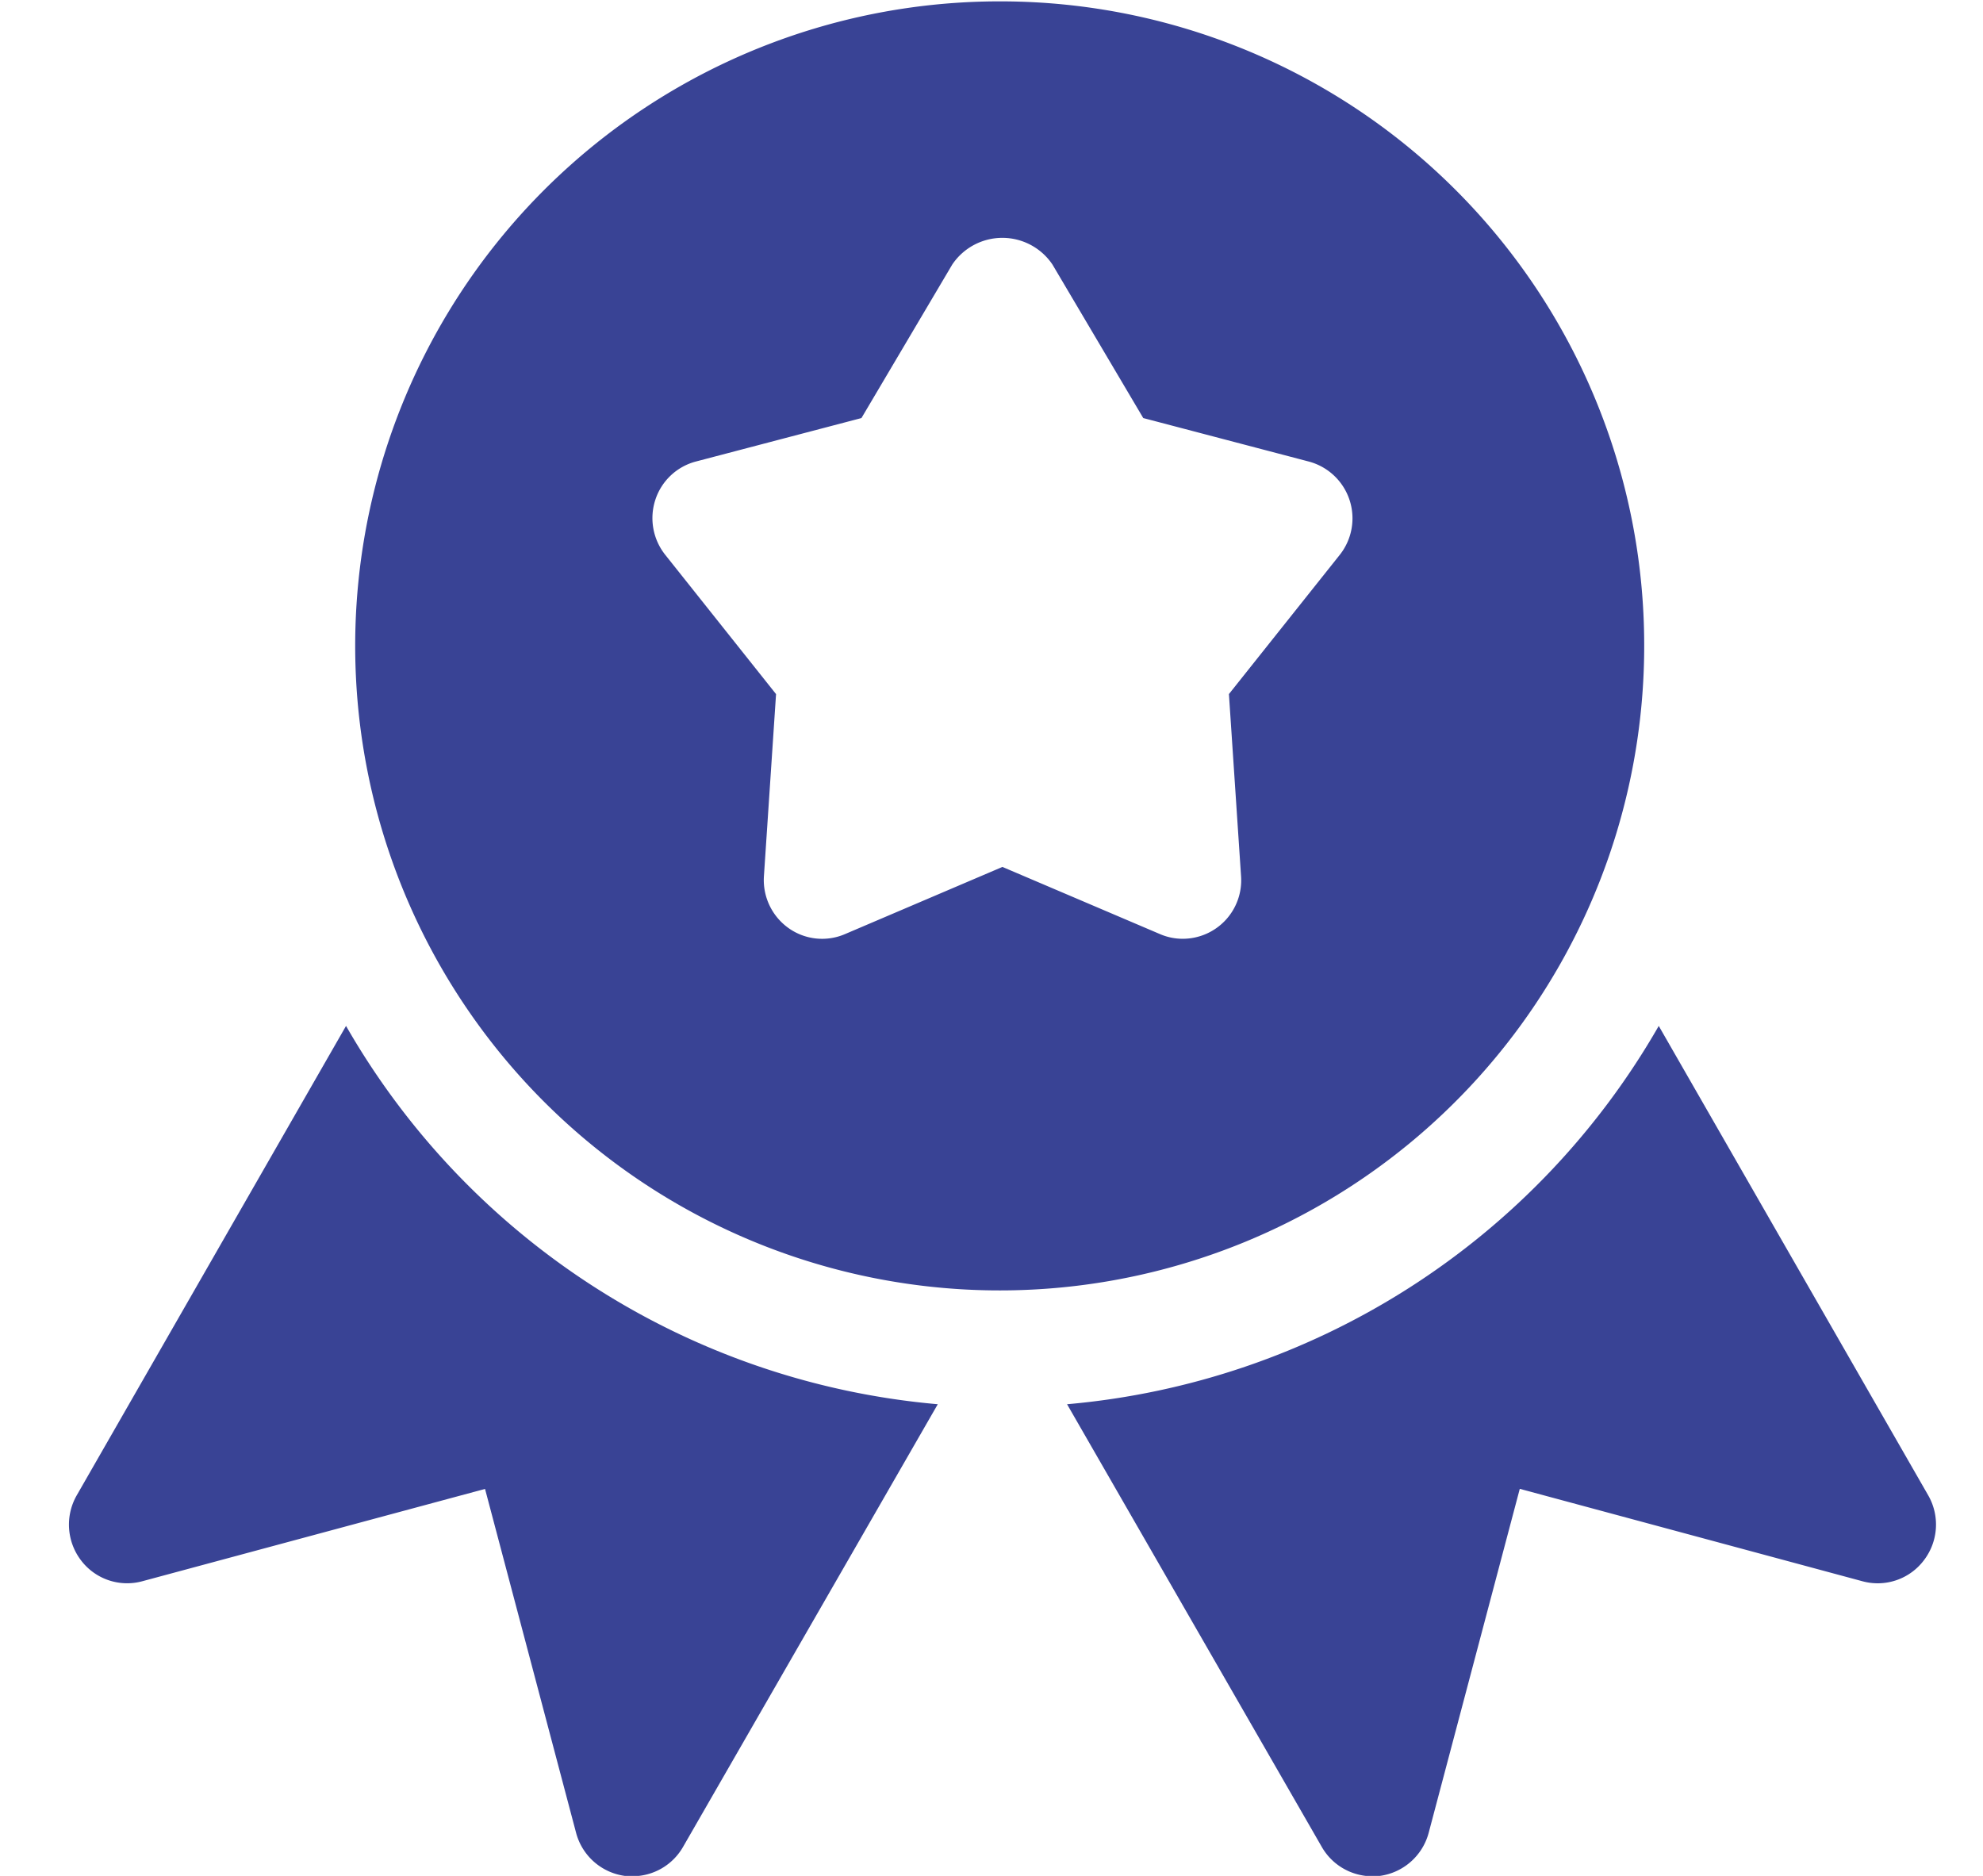<svg xmlns="http://www.w3.org/2000/svg" width="74" height="70" viewBox="0 0 74 70">
  <defs>
    <style>
      .cls-1 {
        fill: #394395;
        fill-rule: evenodd;
      }
    </style>
  </defs>
  <path id="ico-acreditaciones" class="cls-1" d="M37.407,0.051A24.051,24.051,0,1,0,61.357,24.1,24.026,24.026,0,0,0,37.407.051ZM50,20.7L45.86,25.9l0.453,6.8a2.182,2.182,0,0,1-2.177,2.331,2.13,2.13,0,0,1-.849-0.175l-5.879-2.506-5.874,2.506a2.16,2.16,0,0,1-2.112-.227,2.2,2.2,0,0,1-.915-1.928l0.453-6.8-4.137-5.2a2.2,2.2,0,0,1-.366-2.055,2.172,2.172,0,0,1,1.515-1.425L32.147,15.6l3.388-5.728a2.253,2.253,0,0,1,3.74,0L42.663,15.6l6.179,1.623A2.193,2.193,0,0,1,50,20.7ZM12.913,38.283L2.863,55.8a2.2,2.2,0,0,0,.161,2.426,2.158,2.158,0,0,0,2.29.778L18.1,55.56,21.5,68.4A2.186,2.186,0,0,0,23.316,70c0.1,0.008.2,0.013,0.287,0.013a2.176,2.176,0,0,0,1.886-1.094L34.995,52.4A28.3,28.3,0,0,1,12.913,38.283ZM71.956,55.8L61.9,38.283A28.3,28.3,0,0,1,39.82,52.4l9.506,16.52a2.176,2.176,0,0,0,1.885,1.094A2.15,2.15,0,0,0,51.494,70a2.191,2.191,0,0,0,1.82-1.606l3.4-12.837L69.5,59.005a2.16,2.16,0,0,0,2.291-.778A2.192,2.192,0,0,0,71.956,55.8Z"/>
</svg>
